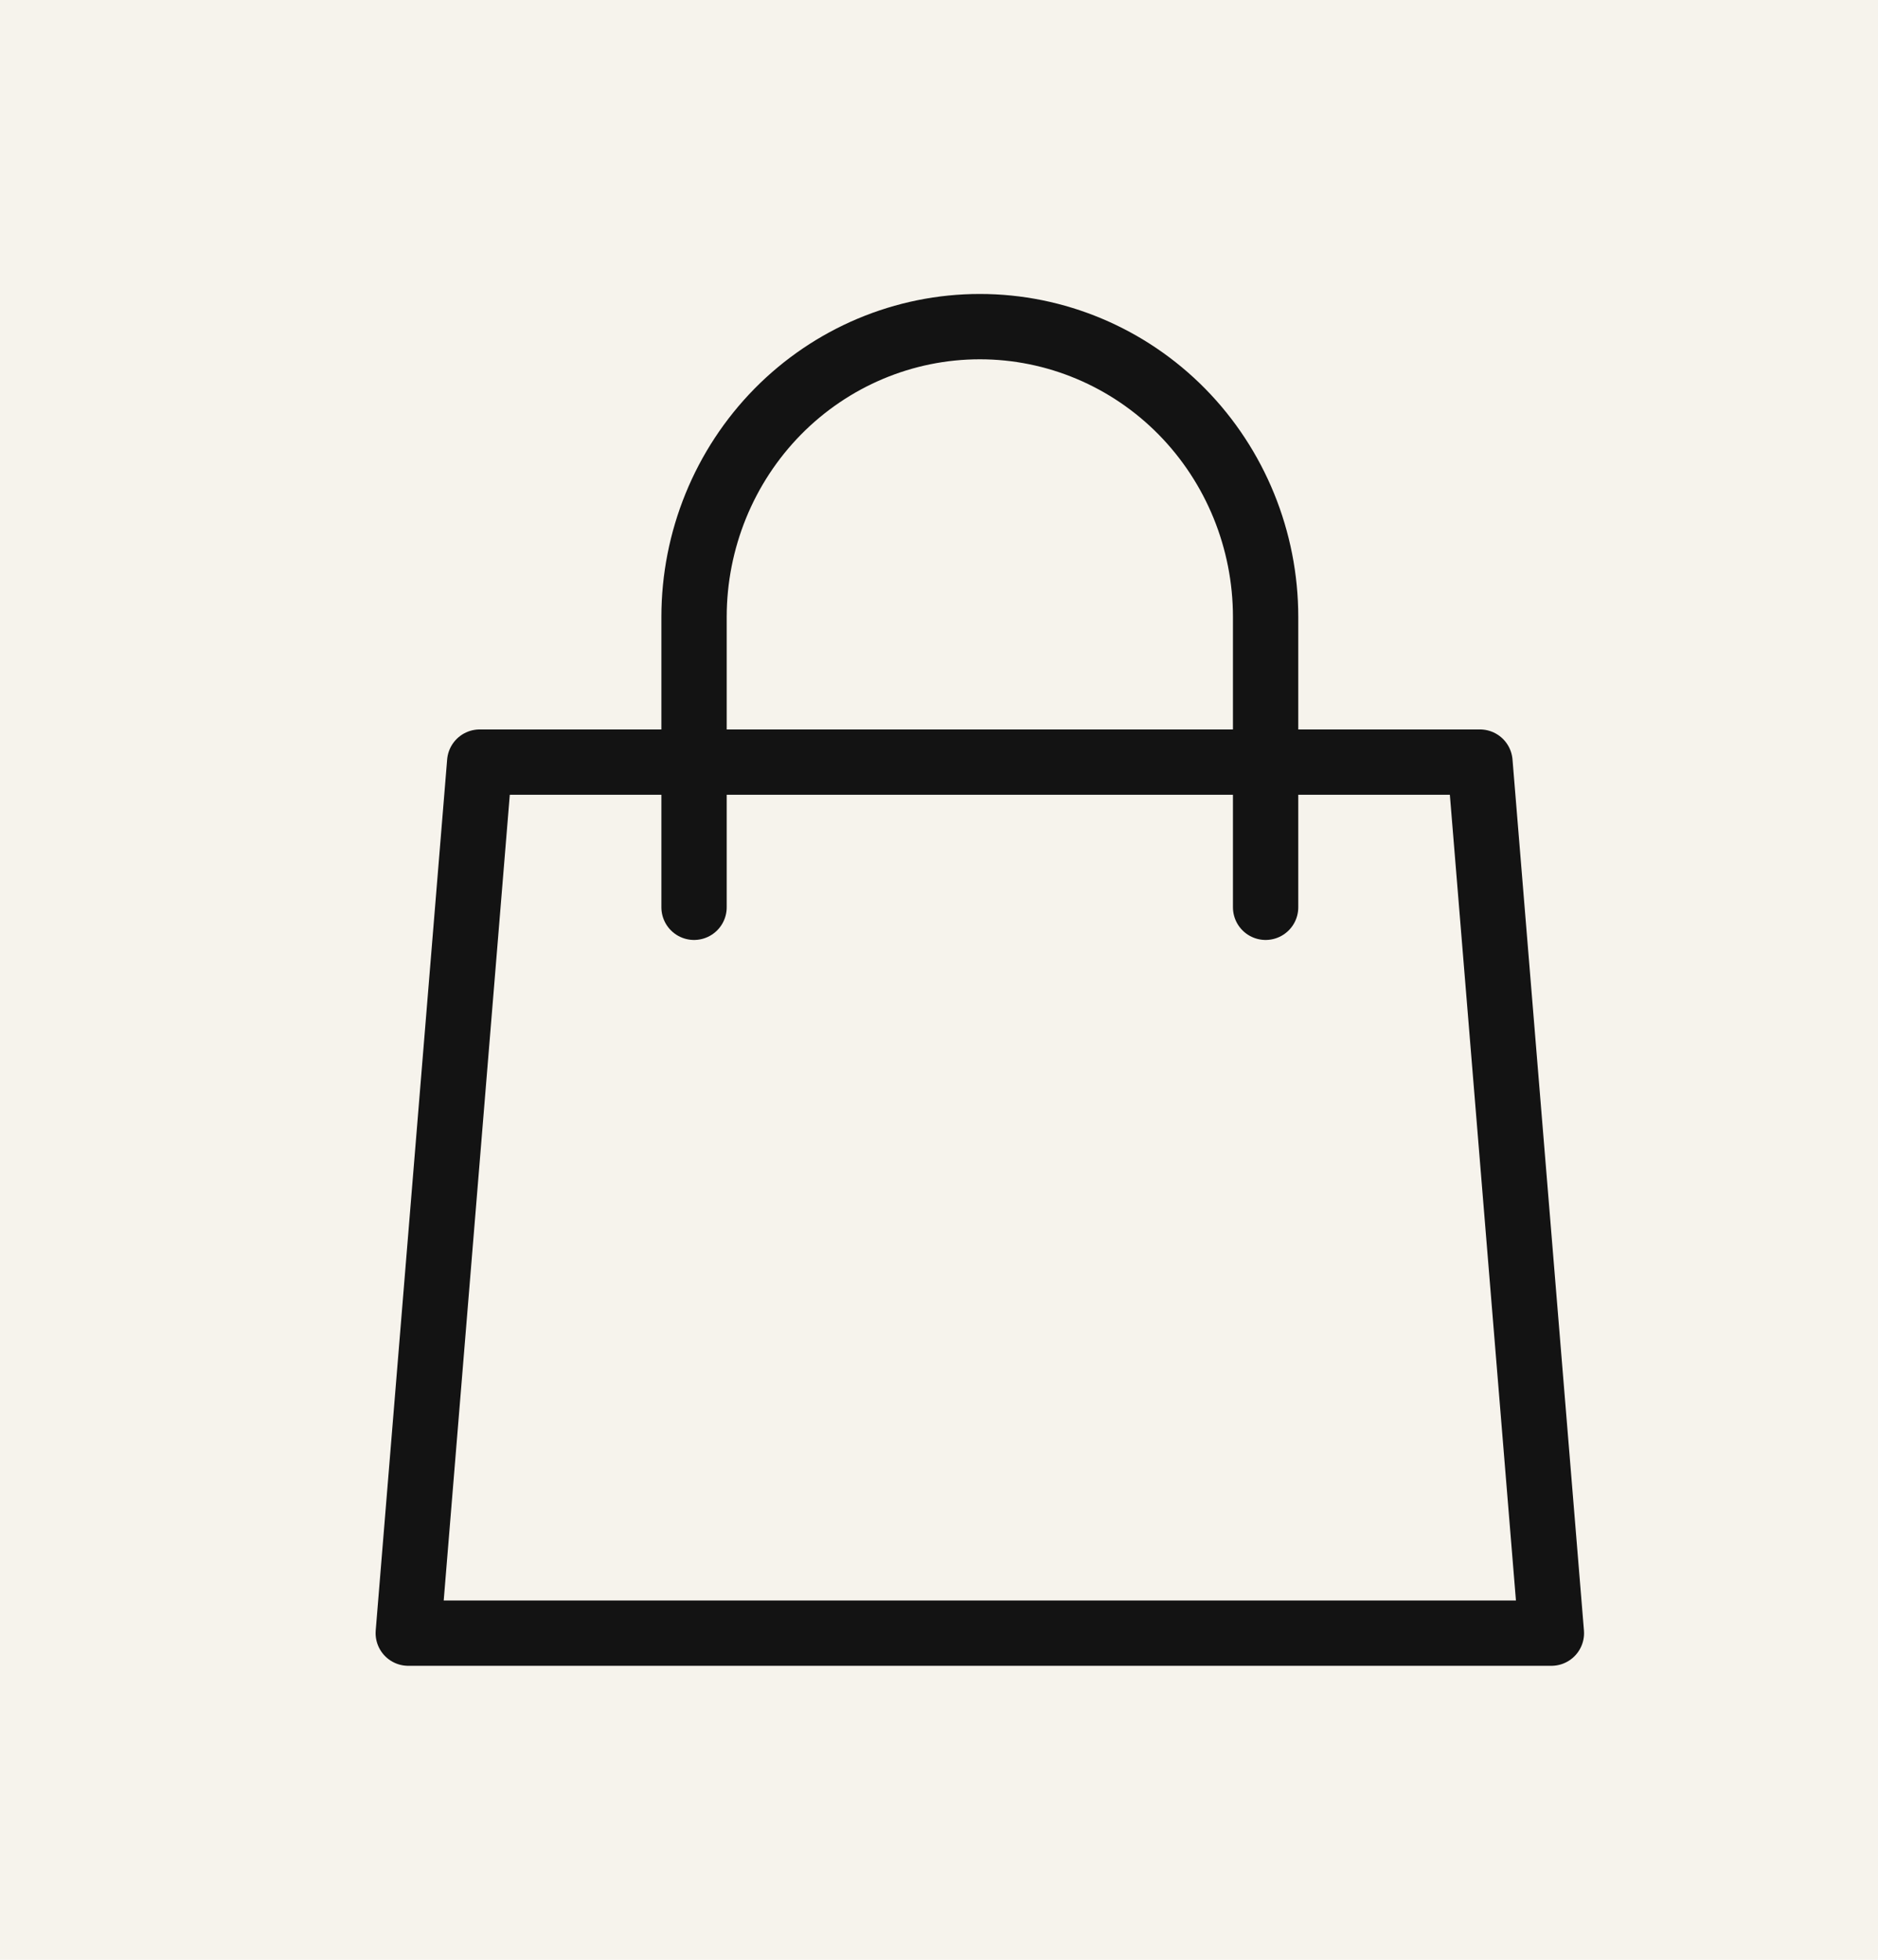 <?xml version="1.0" encoding="UTF-8"?> <svg xmlns="http://www.w3.org/2000/svg" width="23" height="24" viewBox="0 0 23 24" fill="none"> <rect width="23" height="24" fill="#F6F3EC"></rect> <path d="M15.5 11.111V7.556C15.5 6.613 15.131 5.708 14.475 5.041C13.819 4.375 12.928 4 12 4C11.072 4 10.181 4.375 9.525 5.041C8.869 5.708 8.5 6.613 8.5 7.556V11.111M5.875 9.333H18.125L19 20H5L5.875 9.333Z" fill="#F6F3EC"></path> <path d="M15.5 11.111V7.556C15.5 6.613 15.131 5.708 14.475 5.041C13.819 4.375 12.928 4 12 4C11.072 4 10.181 4.375 9.525 5.041C8.869 5.708 8.5 6.613 8.5 7.556V11.111M5.875 9.333H18.125L19 20H5L5.875 9.333Z" stroke="#131313" stroke-width="0.8" stroke-linecap="round" stroke-linejoin="round"></path> </svg> 